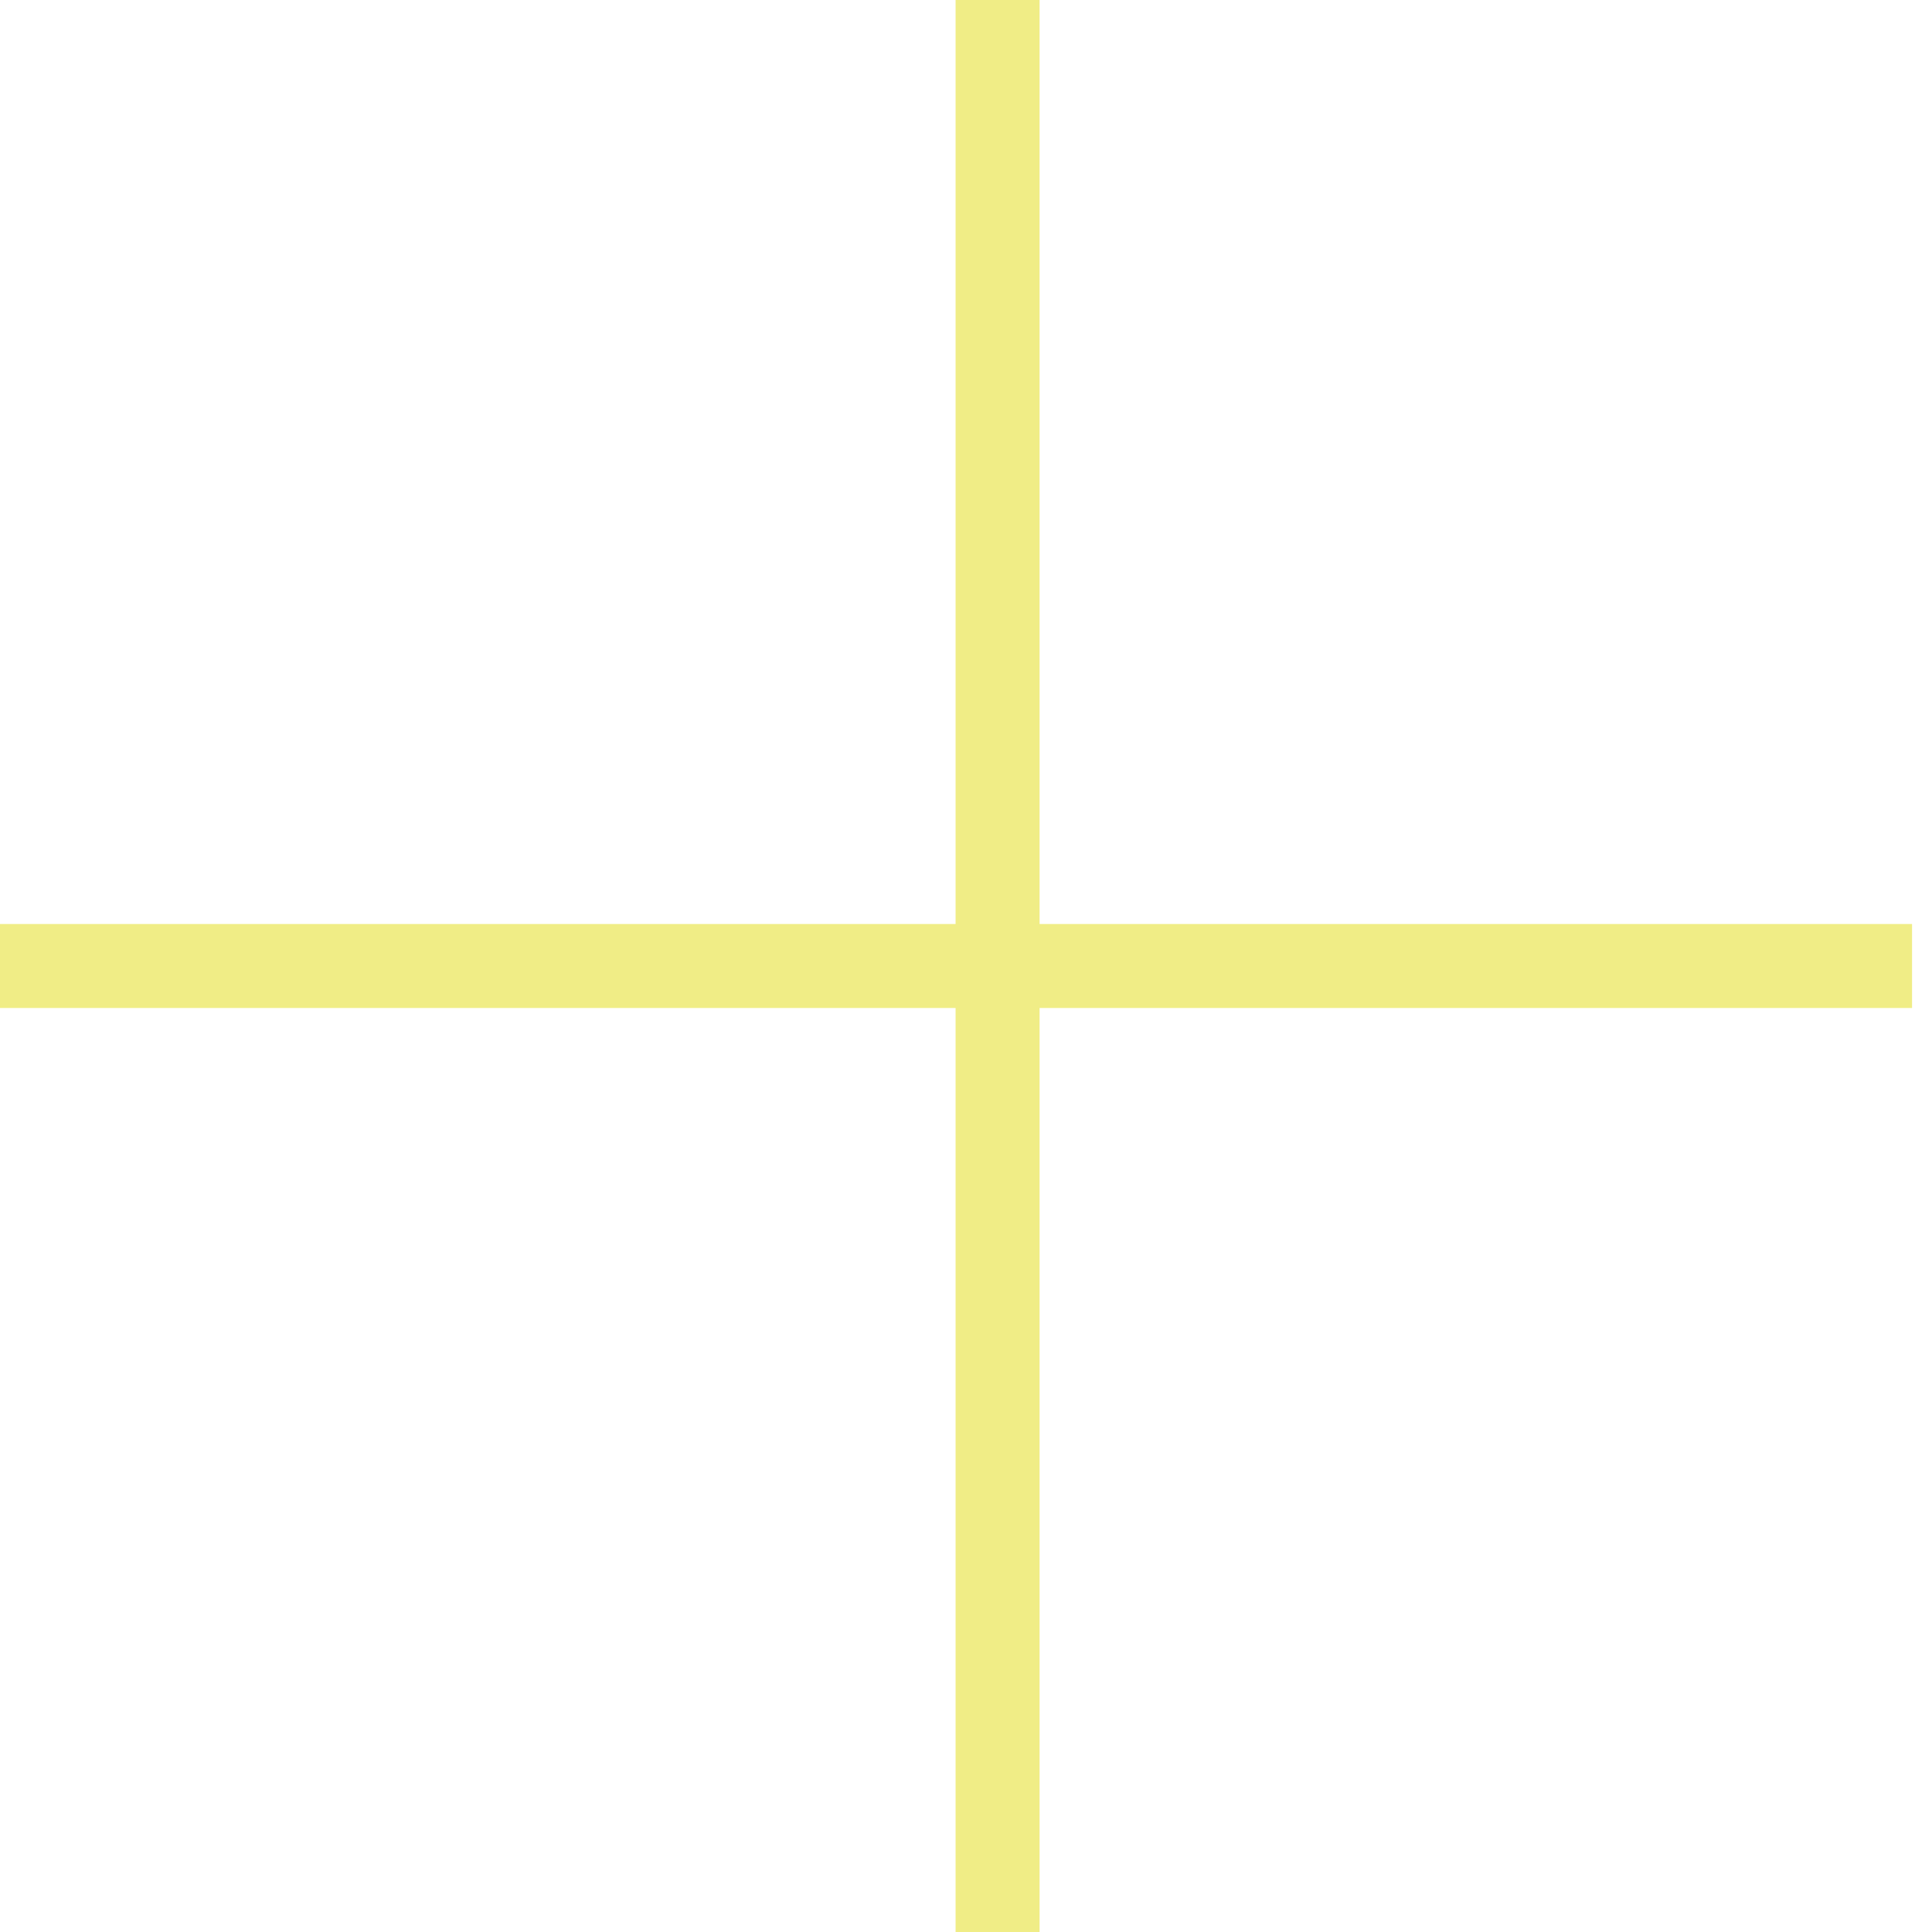 <svg width="46" height="46" viewBox="0 0 46 46" fill="none" xmlns="http://www.w3.org/2000/svg">
<g id="Group 45">
<path id="Vector 43" d="M0 23H45.525" stroke="#F0ED86" stroke-width="2"/>
<path id="Vector 44" d="M23.752 46L23.752 -4.76837e-07" stroke="#F0ED86" stroke-width="2"/>
</g>
</svg>
